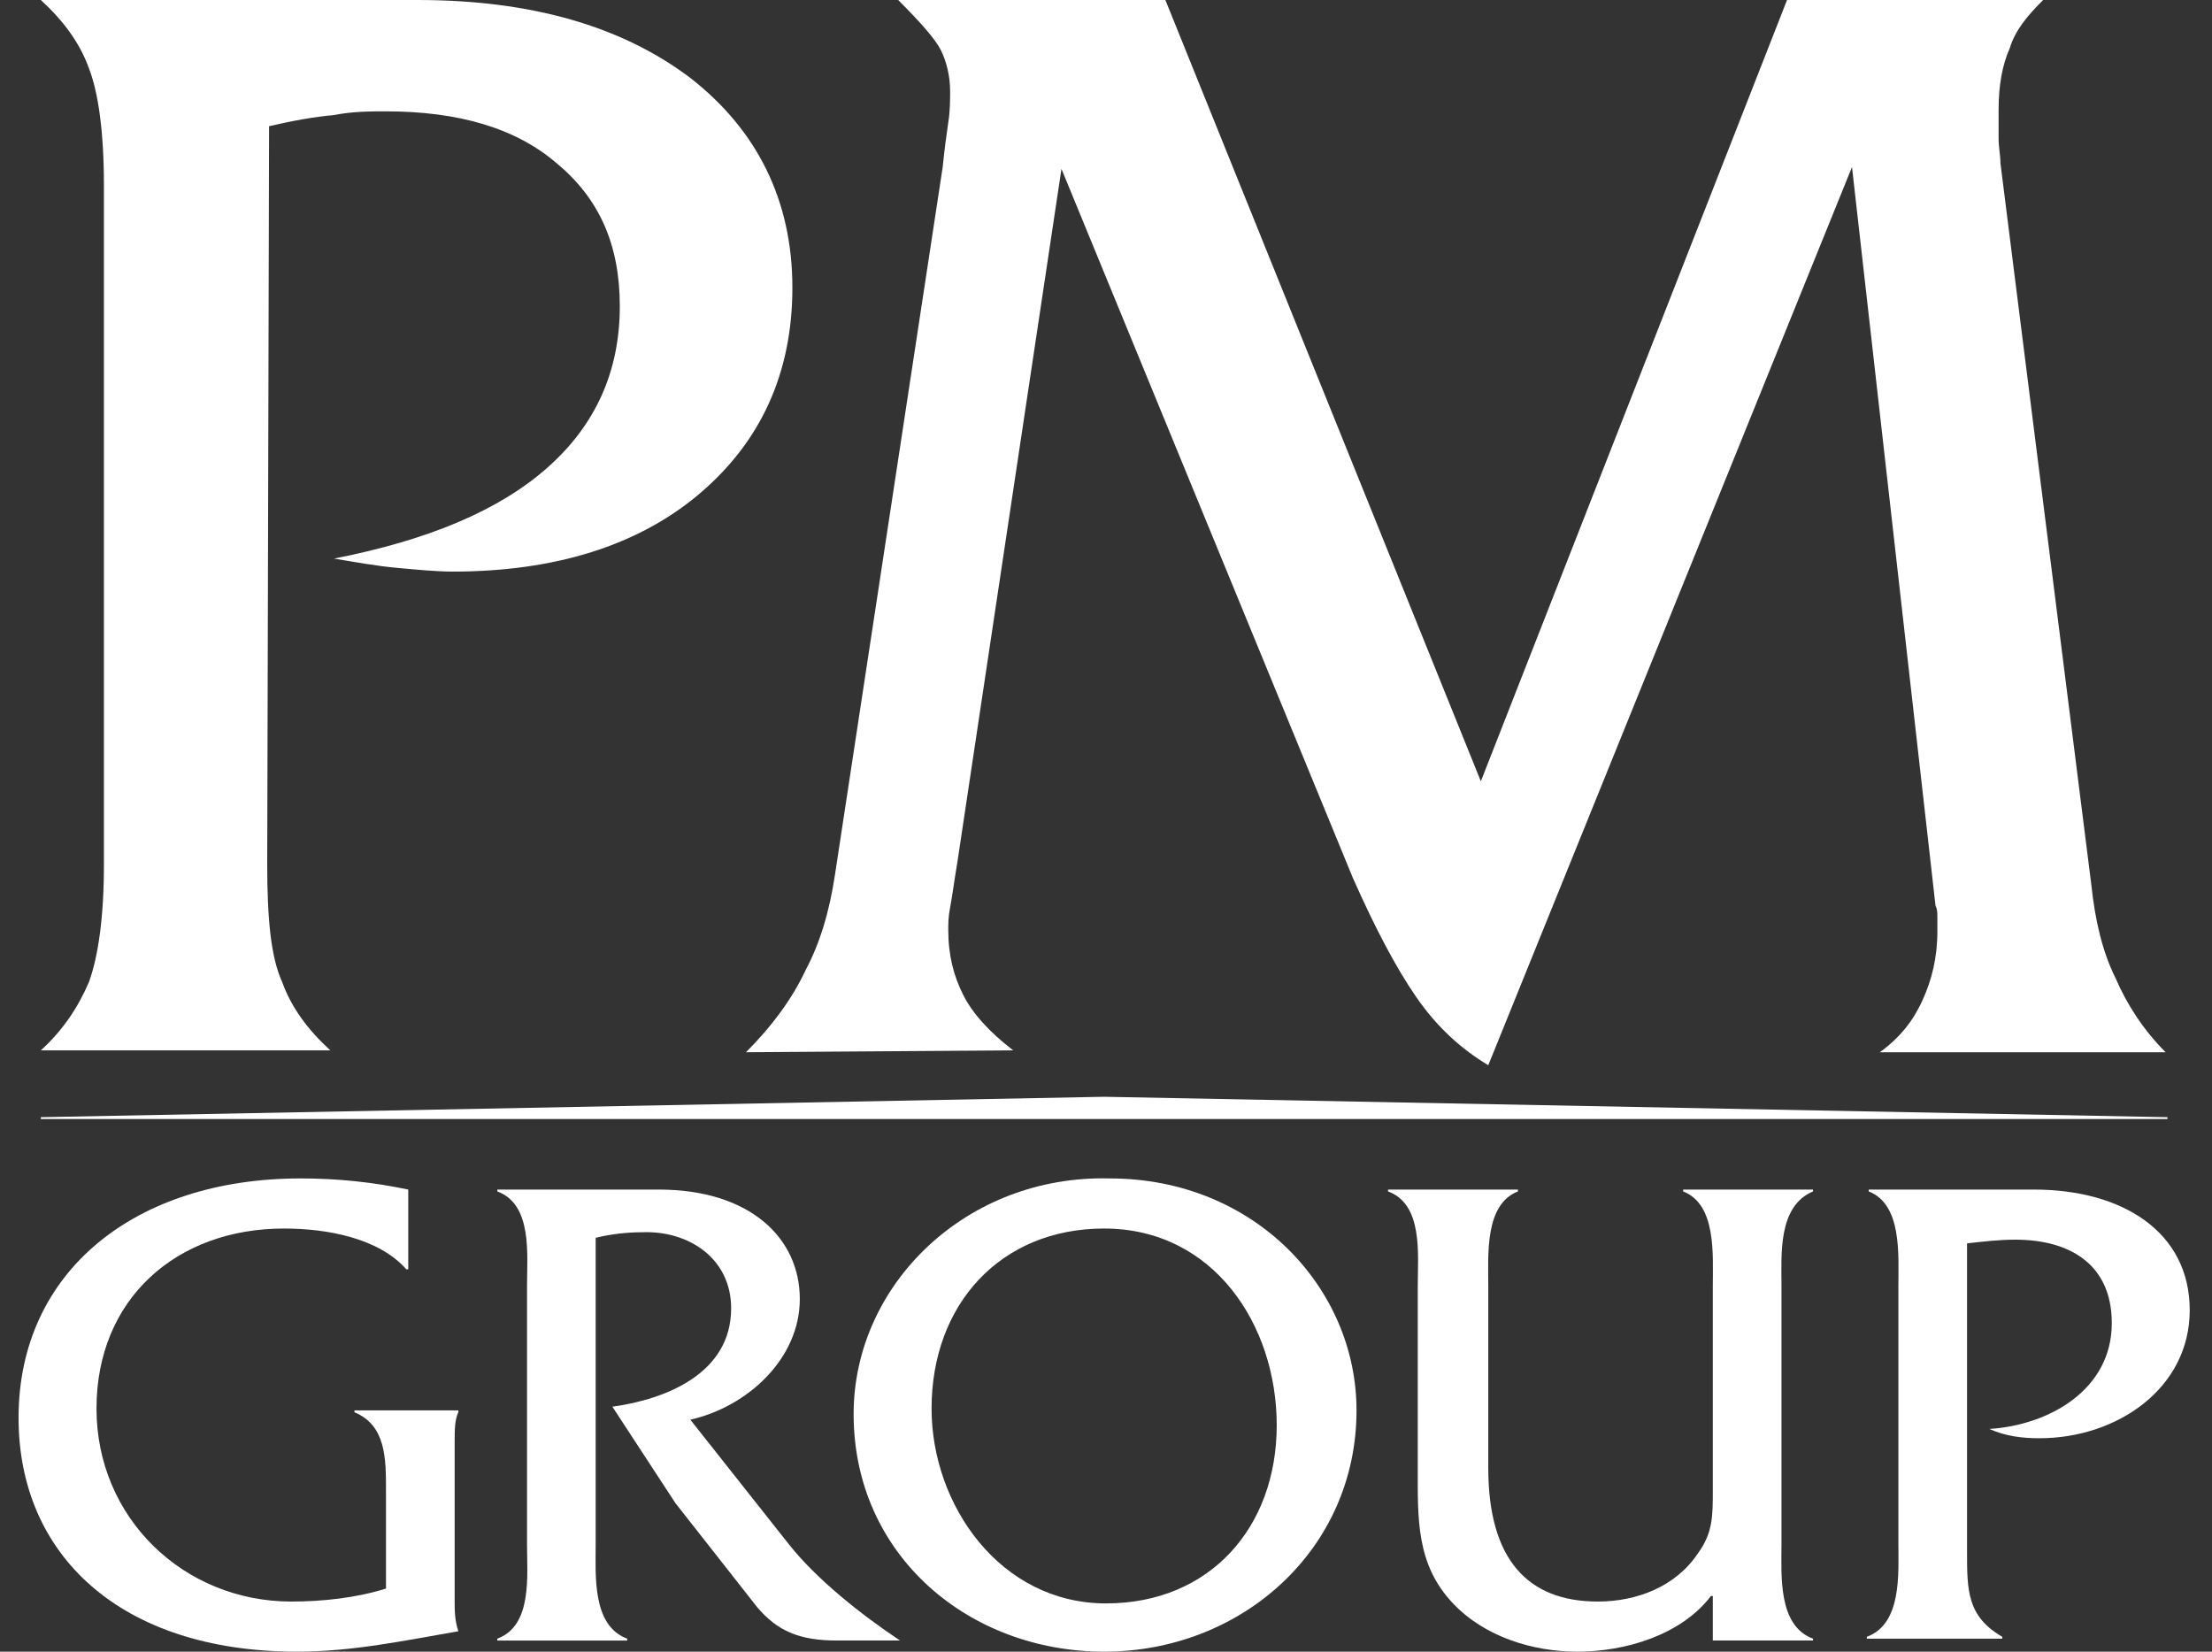 <?xml version="1.0" encoding="utf-8"?>
<!-- Generator: Adobe Illustrator 23.0.1, SVG Export Plug-In . SVG Version: 6.00 Build 0)  -->
<svg version="1.1" id="Livello_1" xmlns="http://www.w3.org/2000/svg" xmlns:xlink="http://www.w3.org/1999/xlink" x="0px" y="0px"
	 viewBox="0 0 119.2 89" style="enable-background:new 0 0 119.2 89;" xml:space="preserve">
<rect x="0" y="0" width="119.2" height="89" fill="#333333" stroke="none"/>
<style type="text/css">
	.st0{fill:#FFFFFF;}
	.st1{fill:none;}
</style>
<path class="st0" d="M14.4,46.6c0,2.9,0.2,5,0.8,6.3c0.5,1.4,1.4,2.6,2.6,3.7H2.2c1.2-1.1,2-2.3,2.6-3.7c0.5-1.4,0.8-3.5,0.8-6.3V10
	c0-2.9-0.3-5-0.8-6.3C4.3,2.3,3.4,1.1,2.2,0h20.3c6.1,0,11,1.4,14.7,4.2c3.6,2.8,5.5,6.6,5.5,11.3c0,4.6-1.7,8.3-5,11.1
	c-3.3,2.8-7.8,4.2-13.3,4.2c-0.9,0-1.9-0.1-3-0.2c-1.1-0.1-2.2-0.3-3.4-0.5c5.1-1,8.9-2.6,11.5-4.9c2.6-2.3,3.9-5.2,3.9-8.7
	c0-3.3-1.1-5.8-3.4-7.7C27.8,6.9,24.7,6,20.8,6C20,6,19,6,18,6.2c-1.1,0.1-2.2,0.3-3.5,0.6L14.4,46.6L14.4,46.6z"/>
<path class="st0" d="M40.2,56.7c1.4-1.4,2.5-2.9,3.2-4.4c0.8-1.5,1.3-3.2,1.6-5.2L50.8,9C50.9,8,51,7.3,51.1,6.6
	c0.1-0.6,0.1-1.2,0.1-1.7c0-0.8-0.2-1.6-0.5-2.2c-0.3-0.6-1.1-1.5-2.3-2.7h14.4l17,42.1L96.3,0h13.8c-0.8,0.8-1.5,1.6-1.8,2.6
	c-0.4,0.9-0.6,2-0.6,3.3c0,0.6,0,1.2,0,1.6c0,0.4,0.1,0.9,0.1,1.3l4.9,38.9c0.2,1.9,0.6,3.6,1.3,5c0.6,1.4,1.5,2.8,2.7,4h-15.4
	c1.1-0.8,1.8-1.7,2.3-2.8c0.5-1.1,0.8-2.3,0.8-3.7c0-0.3,0-0.6,0-0.8c0-0.2,0-0.4-0.1-0.6L99.8,9L80.2,57.4
	c-1.5-0.9-2.8-2.1-3.9-3.7c-1.1-1.6-2.2-3.7-3.4-6.4L57.2,9.1l-5.6,37.3c-0.2,1.2-0.3,2-0.4,2.5c-0.1,0.5-0.1,0.9-0.1,1.2
	c0,1.4,0.3,2.5,0.8,3.5c0.5,1,1.4,2,2.7,3L40.2,56.7L40.2,56.7z"/>
<rect x="2.2" y="0" class="st1" width="114.6" height="76.8"/>
<polygon class="st0" points="2.2,60.3 59.5,60.3 116.8,60.3 116.8,60.2 59.5,59.1 2.2,60.2 "/>
<g>
	<path class="st0" d="M22,68.4h-0.1c-1.5-1.7-4.3-2.2-6.6-2.2c-5.8,0-10.1,3.8-10.1,9.7c0,5.9,4.7,10.4,10.5,10.4
		c1.7,0,3.5-0.2,5.1-0.7v-5.3c0-1.7,0-3.5-1.7-4.2v-0.1h5.6v0.1c-0.2,0.4-0.2,1-0.2,1.6v8.5c0,0.6,0,1.1,0.2,1.7
		C21.8,88.4,19,89,16,89C6.5,89,1,83.8,1,76.4c0-7.9,6.3-12.9,15.2-12.9c2,0,3.9,0.2,5.8,0.6V68.4z"/>
	<path class="st0" d="M35.5,64.1c4.9,0,7.6,2.6,7.6,5.9c0,3.2-2.8,5.8-5.9,6.5l5.3,6.7c1.5,1.9,3.9,3.8,6,5.2h-3.4
		c-2,0-3.2-0.5-4.3-1.8L36.4,81L33,75.8c2.9-0.4,6.4-1.8,6.4-5.3c0-2.7-2.3-4.2-4.8-4.1c-0.8,0-1.7,0.1-2.5,0.3v16.5
		c0,1.7-0.2,4.4,1.7,5.1v0.1h-7v-0.1c1.9-0.7,1.6-3.4,1.6-5.1V69.3c0-1.7,0.3-4.4-1.6-5.1v-0.1H35.5z"/>
	<path class="st0" d="M50.2,75.9c0,5.2,3.7,10.5,9.4,10.5c5.6,0,9.2-4.1,9.2-9.6c0-5.4-3.4-10.6-9.3-10.6
		C53.9,66.2,50.2,70.3,50.2,75.9 M73.1,76c0,7.5-6.2,13-13.6,13C52.2,89,46,83.8,46,76.2c0-7,6.1-12.9,13.8-12.7
		C67.6,63.5,73.1,69.4,73.1,76"/>
	<path class="st0" d="M92.2,86c-1.6,2.1-4.6,3-7.2,3c-2.4,0-5-0.8-6.7-2.6c-2-2.1-1.9-4.6-1.9-7.3v-9.8c0-1.7,0.3-4.4-1.6-5.1v-0.1
		h7v0.1c-1.8,0.7-1.6,3.4-1.6,5.1v9.8c0,4.9,2.1,7.2,5.9,7.2c2.1,0,4.2-0.8,5.4-2.6c0.8-1.1,0.8-2,0.8-3.4V69.3
		c0-1.7,0.2-4.4-1.6-5.1v-0.1h7l0,0.1C95.8,65,96,67.6,96,69.3v13.9c0,1.7-0.2,4.4,1.7,5.1v0.1h-5.4V86z"/>
	<path class="st0" d="M109.6,64.1c4.8,0,8.4,2.3,8.4,6.5c0,4.2-3.9,6.9-8.1,6.9c-0.9,0-1.8-0.1-2.7-0.5c3.2-0.2,6.6-2.1,6.6-5.7
		c0-3.2-2.3-4.5-5.2-4.5c-0.9,0-1.7,0.1-2.6,0.2v16.6c0,2.1,0,3.5,1.9,4.6v0.1h-7.3v-0.1c1.9-0.7,1.7-3.4,1.7-5.1V69.3
		c0-1.7,0.2-4.4-1.6-5.1v-0.1H109.6z"/>
</g>
</svg>
